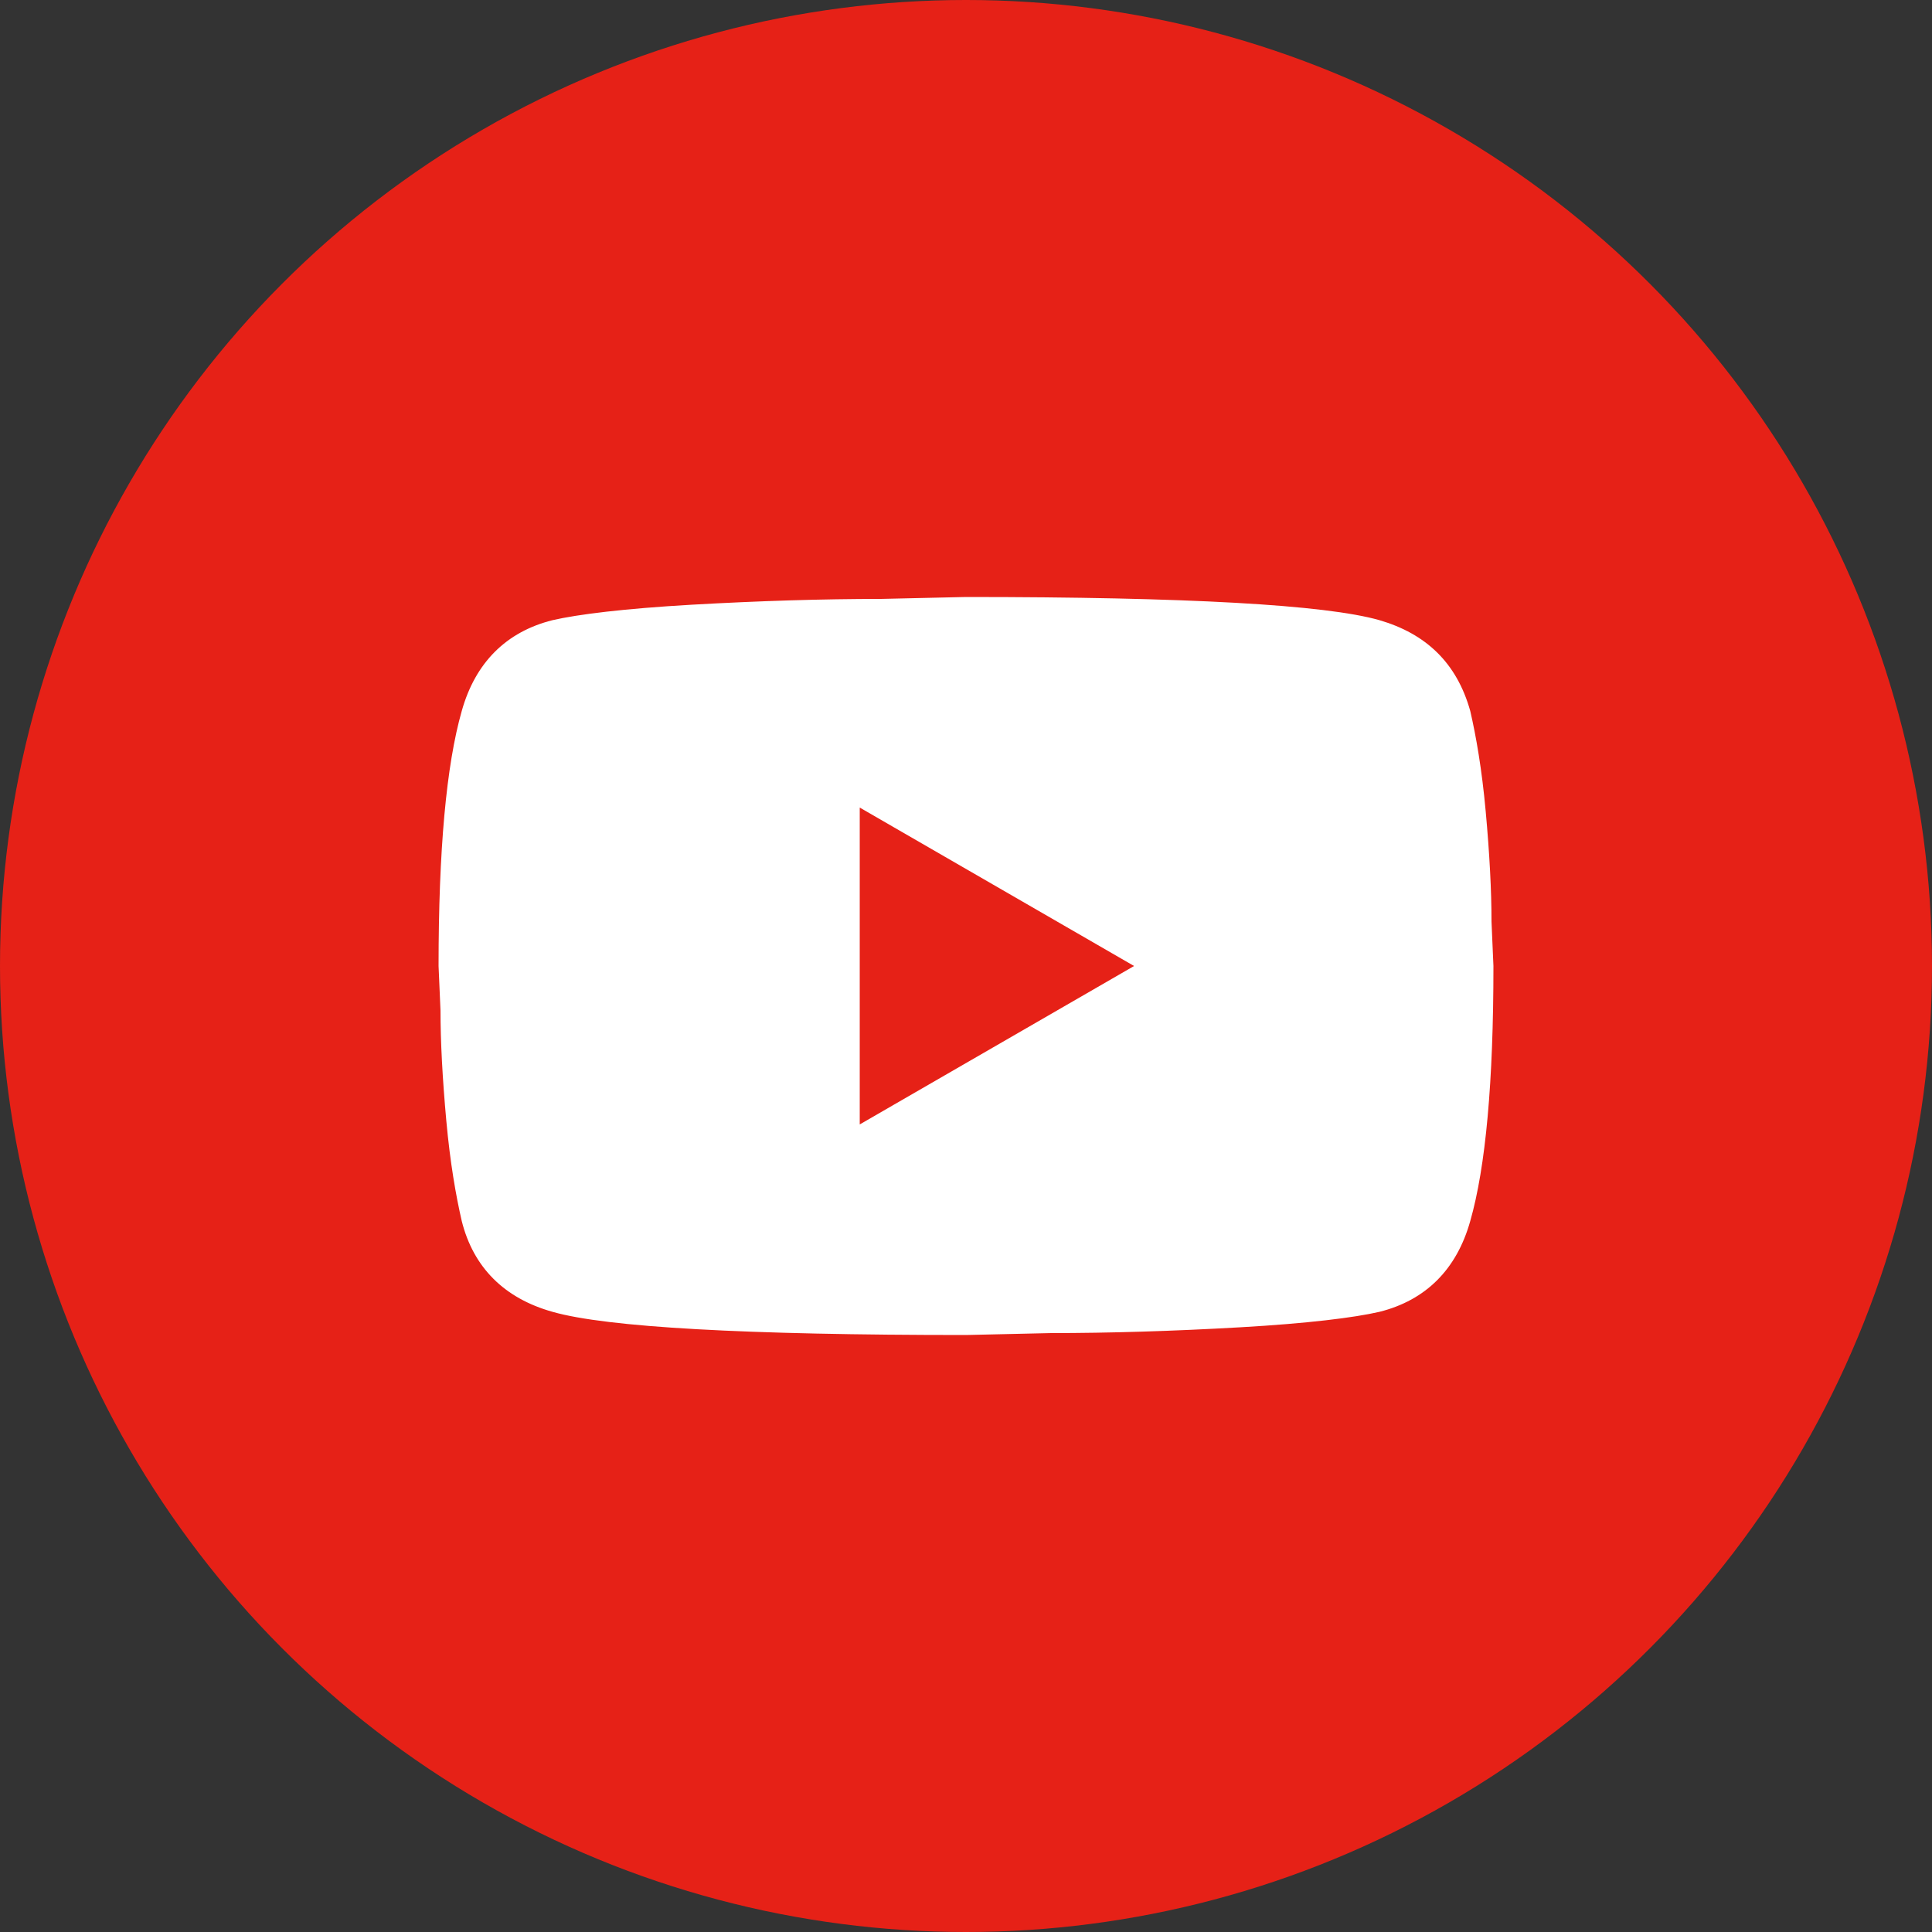 <?xml version="1.0" encoding="utf-8"?>
<!-- Generator: Adobe Illustrator 24.0.2, SVG Export Plug-In . SVG Version: 6.00 Build 0)  -->
<svg version="1.1" id="Vrstva_1" xmlns="http://www.w3.org/2000/svg" xmlns:xlink="http://www.w3.org/1999/xlink" x="0px" y="0px"
	 viewBox="0 0 100 100" style="enable-background:new 0 0 100 100;" xml:space="preserve">
<rect x="0" y="0" width="100" height="100" fill="#333333" stroke="none"/>
<style type="text/css">
	.st0{fill:#E62117;}
	.st1{fill:#FFFFFF;}
</style>
<circle class="st0" cx="50" cy="50" r="50"/>
<g>
	<path class="st1" d="M76.1,36.8c0.3,1.3,0.6,3,0.8,5.2c0.2,2.2,0.3,4.1,0.3,5.7l0.1,2.3c0,6-0.4,10.4-1.2,13.2
		c-0.7,2.5-2.3,4.1-4.7,4.7c-1.3,0.3-3.7,0.6-7.2,0.8s-6.8,0.3-9.8,0.3L50,69.1c-11.4,0-18.6-0.4-21.4-1.2c-2.5-0.7-4.1-2.3-4.7-4.7
		c-0.3-1.3-0.6-3-0.8-5.2c-0.2-2.2-0.3-4.1-0.3-5.7L22.7,50c0-6,0.4-10.4,1.2-13.2c0.7-2.5,2.3-4.1,4.7-4.7c1.3-0.3,3.7-0.6,7.2-0.8
		c3.5-0.2,6.8-0.3,9.8-0.3l4.4-0.1c11.4,0,18.6,0.4,21.4,1.2C73.8,32.8,75.4,34.3,76.1,36.8z M44.5,58.2L58.7,50l-14.2-8.2V58.2z"/>
</g>
</svg>
